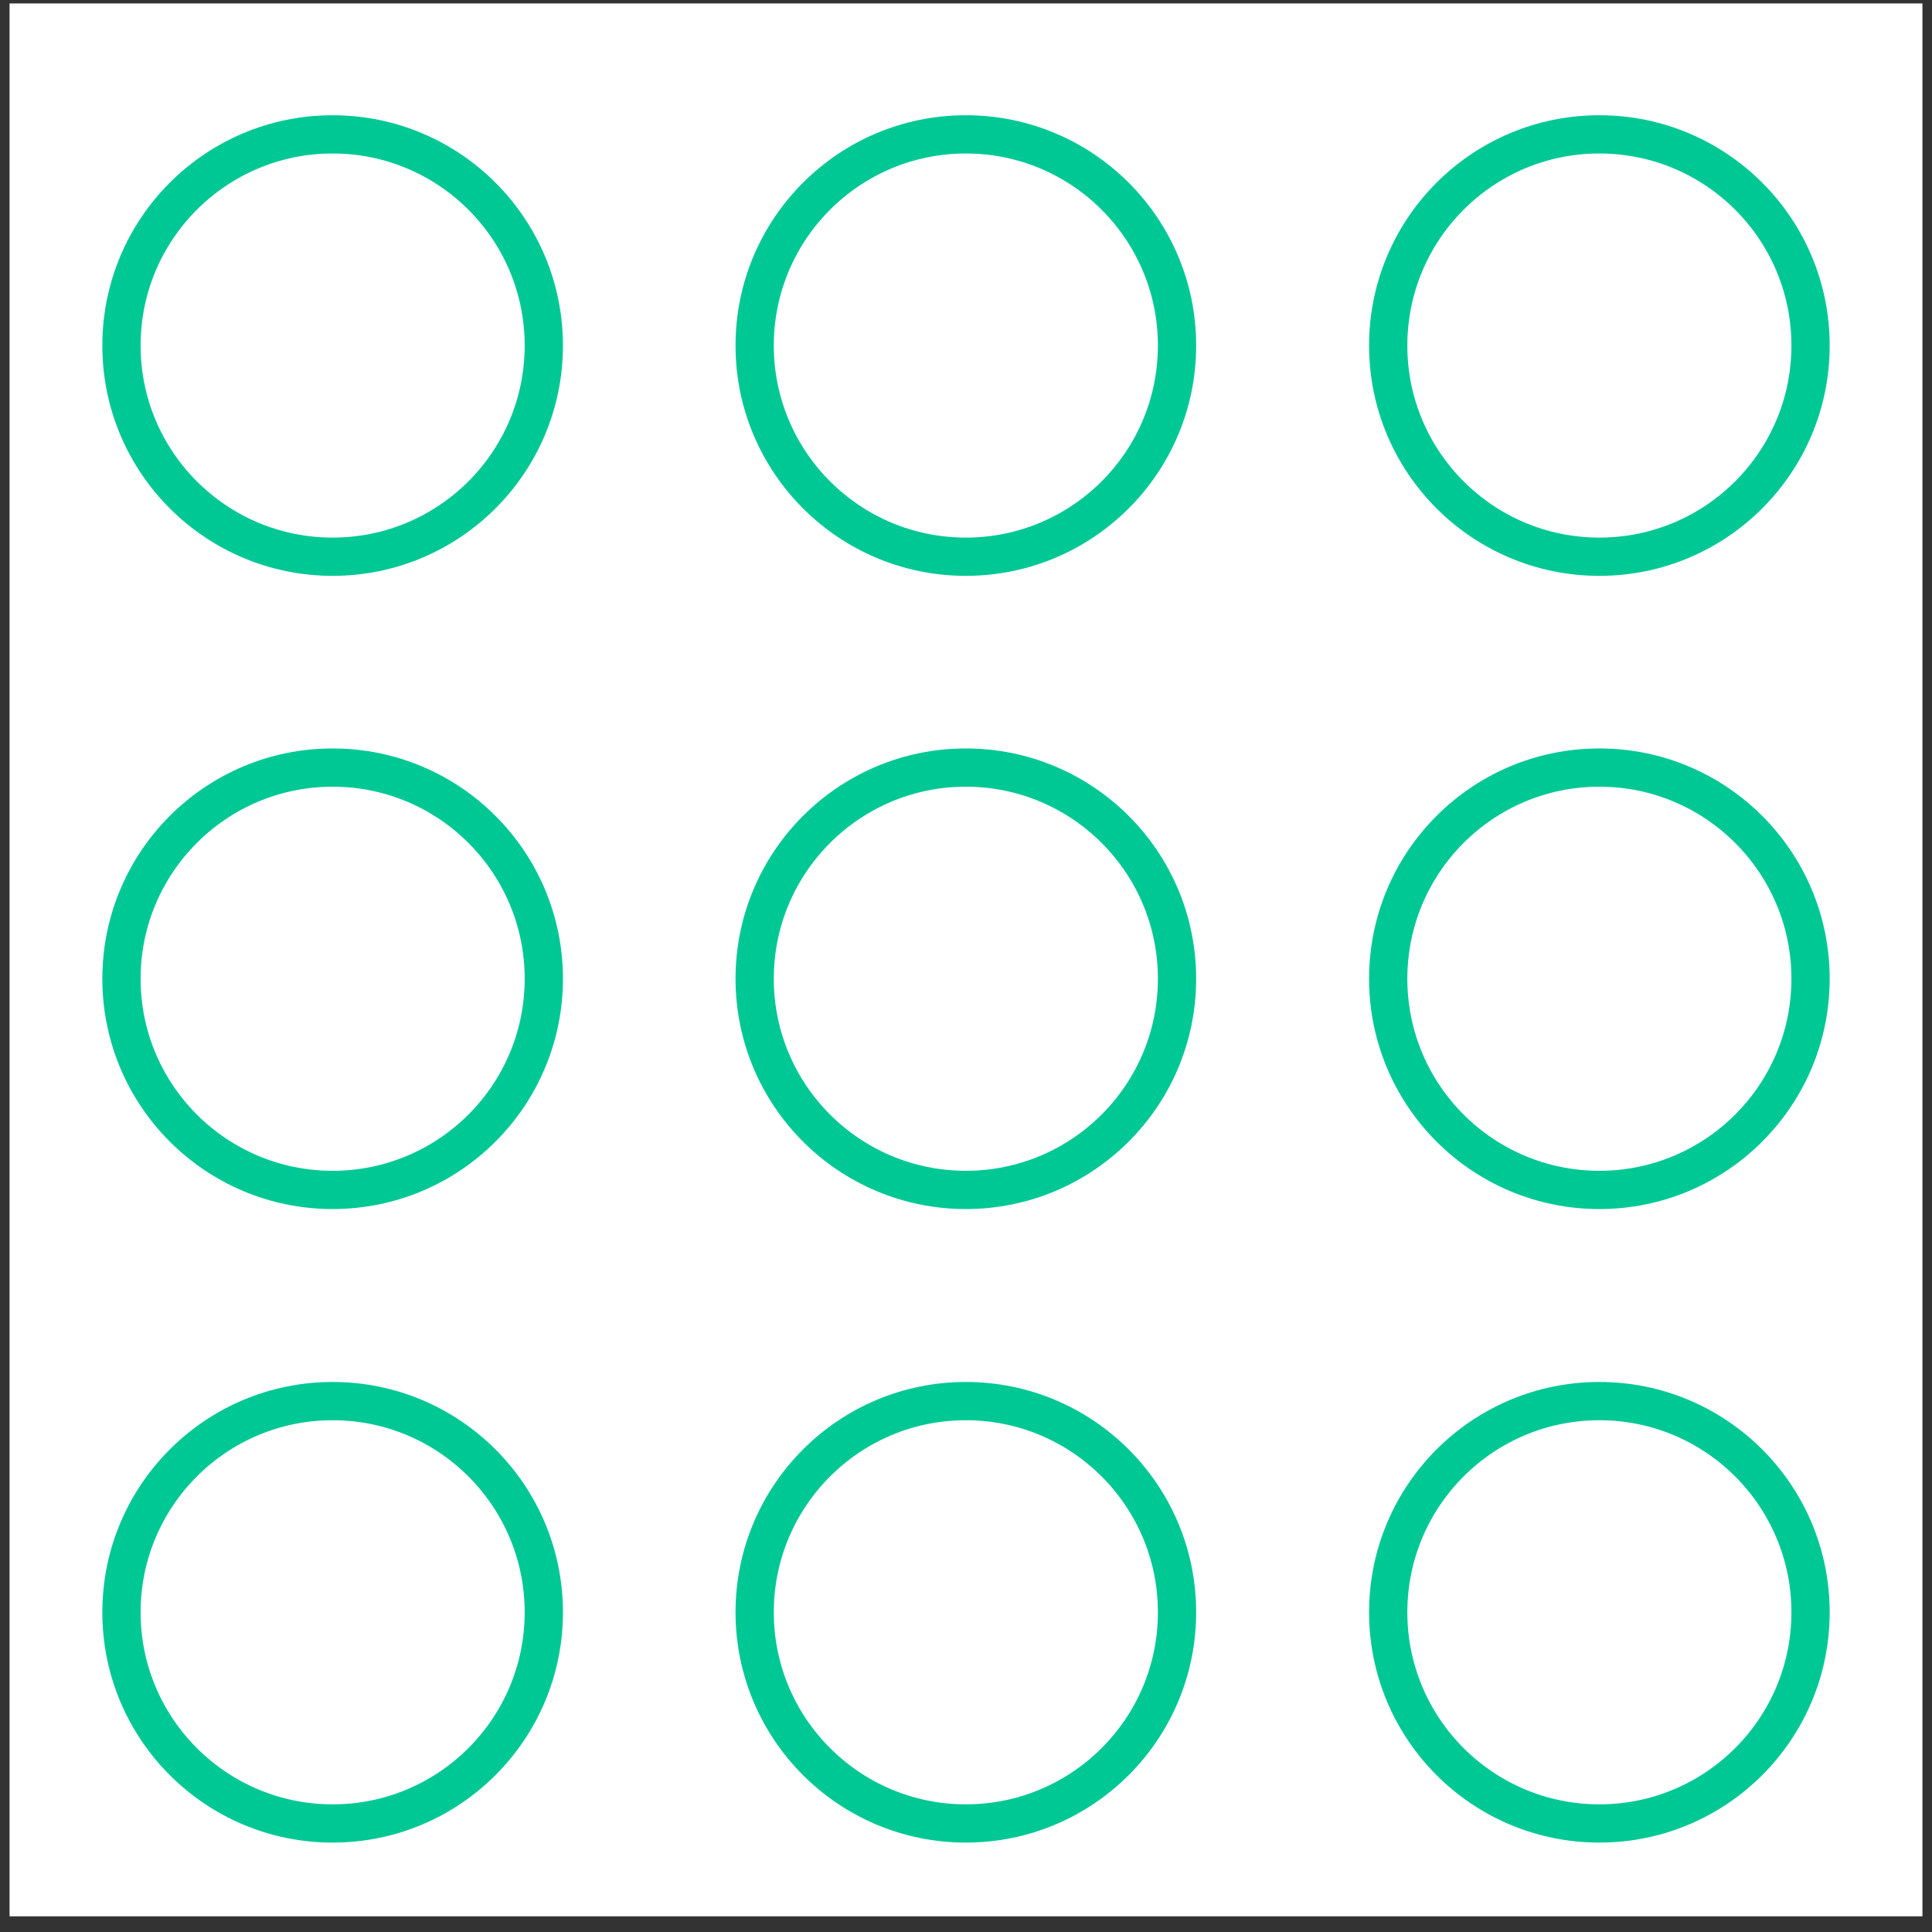 <?xml version="1.0" encoding="UTF-8"?> <svg xmlns="http://www.w3.org/2000/svg" width="101" height="101" viewBox="0 0 101 101" fill="none"><rect x="0" y="0" width="101" height="101" fill="#333333" stroke="none"/><rect width="100" height="100" transform="translate(0.5 0.18)" fill="white"></rect><path d="M17.389 7.024C11.292 7.024 6.35 11.967 6.35 18.064C6.35 24.162 11.292 29.104 17.389 29.104C23.487 29.104 28.429 24.162 28.429 18.064C28.429 11.967 23.487 7.024 17.389 7.024ZM50.492 7.024C44.395 7.024 39.452 11.967 39.452 18.064C39.452 24.162 44.395 29.104 50.492 29.104C56.589 29.104 61.532 24.162 61.532 18.064C61.532 11.967 56.589 7.024 50.492 7.024ZM83.611 29.104C89.709 29.104 94.651 24.162 94.651 18.064C94.651 11.967 89.709 7.024 83.611 7.024C77.514 7.024 72.572 11.967 72.572 18.064C72.572 24.162 77.514 29.104 83.611 29.104ZM17.389 40.127C11.292 40.127 6.35 45.069 6.35 51.167C6.35 57.264 11.292 62.206 17.389 62.206C23.487 62.206 28.429 57.264 28.429 51.167C28.429 45.069 23.487 40.127 17.389 40.127ZM50.492 40.127C44.395 40.127 39.452 45.069 39.452 51.167C39.452 57.264 44.395 62.206 50.492 62.206C56.589 62.206 61.532 57.264 61.532 51.167C61.532 45.069 56.589 40.127 50.492 40.127ZM83.611 40.127C77.514 40.127 72.572 45.069 72.572 51.167C72.572 57.264 77.514 62.206 83.611 62.206C89.709 62.206 94.651 57.264 94.651 51.167C94.651 45.069 89.709 40.127 83.611 40.127ZM17.389 73.246C11.292 73.246 6.35 78.189 6.35 84.286C6.35 90.383 11.292 95.326 17.389 95.326C23.487 95.326 28.429 90.383 28.429 84.286C28.429 78.189 23.487 73.246 17.389 73.246ZM83.611 73.246C77.514 73.246 72.572 78.189 72.572 84.286C72.572 90.383 77.514 95.326 83.611 95.326C89.709 95.326 94.651 90.383 94.651 84.286C94.651 78.189 89.709 73.246 83.611 73.246ZM50.492 73.246C44.395 73.246 39.452 78.189 39.452 84.286C39.452 90.383 44.395 95.326 50.492 95.326C56.589 95.326 61.532 90.383 61.532 84.286C61.532 78.189 56.589 73.246 50.492 73.246Z" stroke="#00C895" stroke-width="2" stroke-linecap="round" stroke-linejoin="round"></path></svg> 